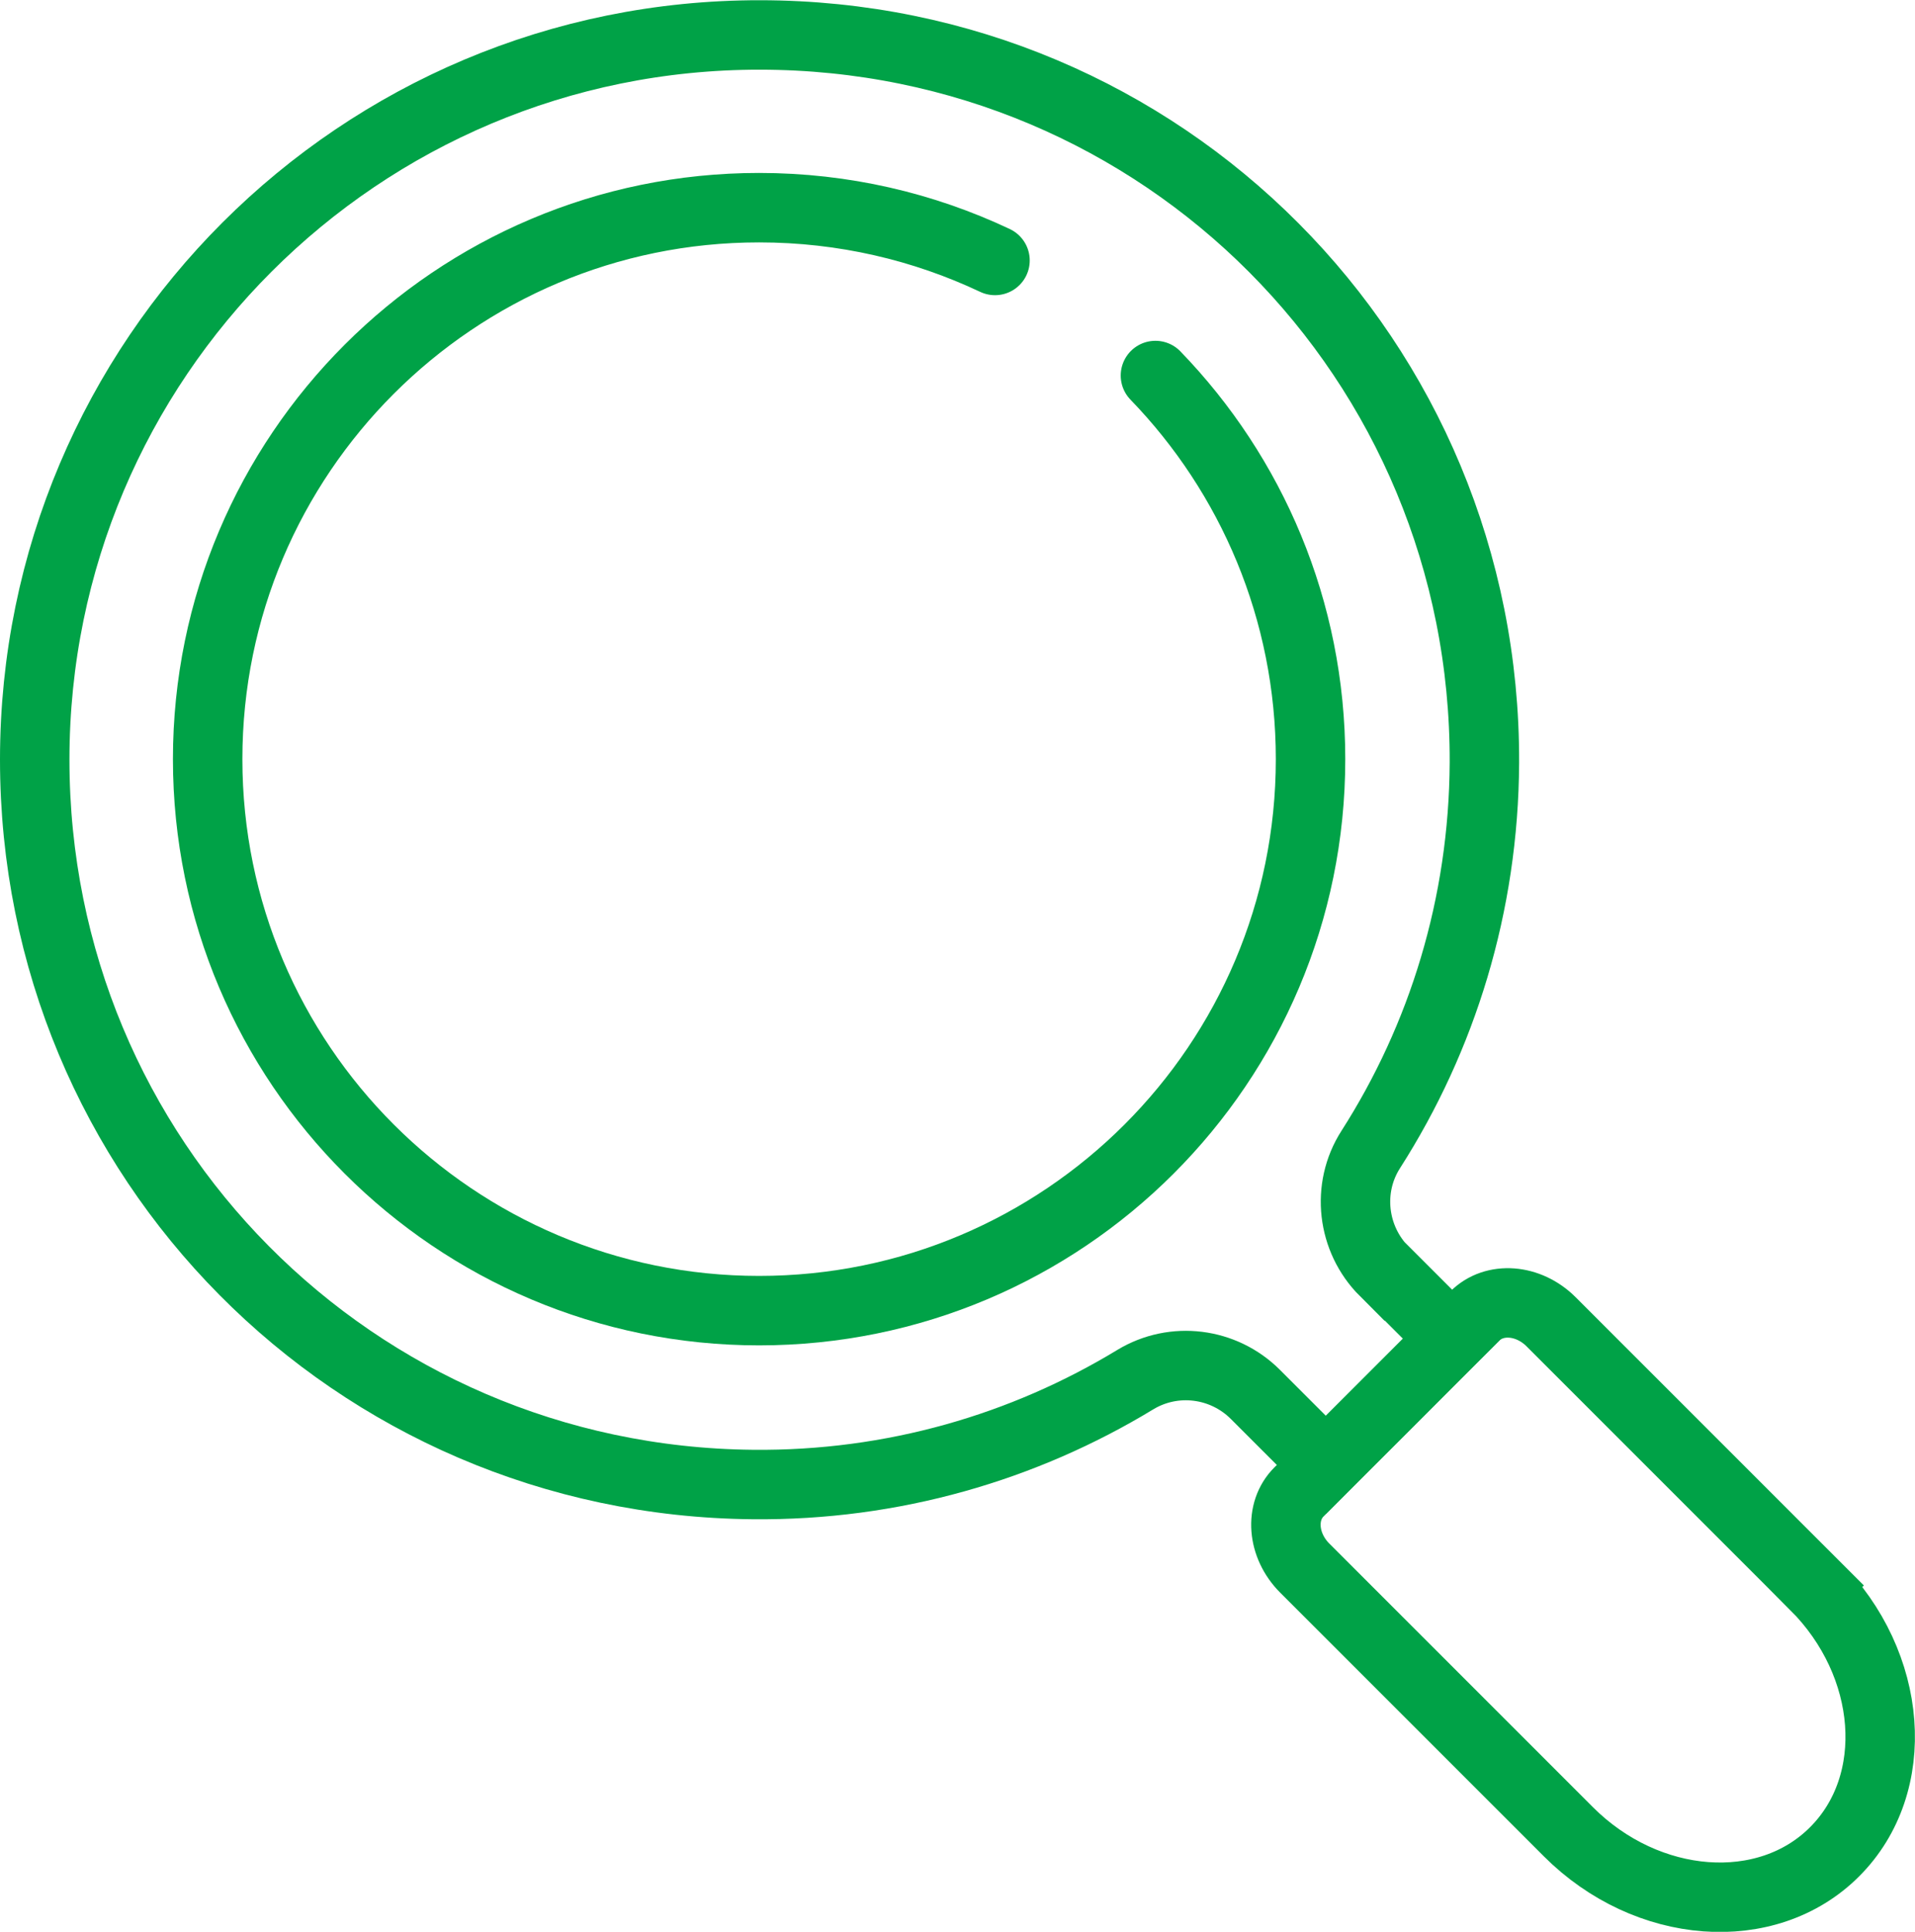 <?xml version="1.0" encoding="UTF-8"?>
<svg id="_レイヤー_2" data-name="レイヤー_2" xmlns="http://www.w3.org/2000/svg" viewBox="0 0 82.72 83.44">
  <defs>
    <style>
      .cls-1 {
        stroke-miterlimit: 10;
      }

      .cls-1, .cls-2 {
        fill: none;
        stroke: #00a247;
        stroke-width: 3px;
      }

      .cls-2 {
        stroke-linecap: round;
        stroke-linejoin: round;
      }
    </style>
  </defs>
  <g id="_レイヤー_1-2" data-name="レイヤー_1">
    <g>
      <path class="cls-2" d="M49.91,16.22c4.15,4.29,6.7,10.13,6.7,16.57,0,13.16-10.67,23.82-23.82,23.82s-23.82-10.67-23.82-23.82,10.67-23.82,23.82-23.82c3.65,0,7.1.82,10.19,2.28"/>
      <g>
        <path class="cls-1" d="M59.8,54.92c-1.4-1.4-1.66-3.6-.59-5.27,3.09-4.83,4.88-10.56,4.91-16.71.06-17.41-13.88-31.42-31.29-31.43C15.53,1.49,1.5,15.51,1.5,32.81c0,17.25,13.77,31.15,31.02,31.31,6.05.06,11.71-1.61,16.52-4.53,1.67-1.01,3.81-.74,5.19.64l3.04,3.04,5.45-5.45-2.91-2.91Z"/>
        <path class="cls-1" d="M78.39,68.48l-11.39-11.39c-.98-.98-2.45-1.09-3.29-.25l-.99.99-5.45,5.45-1.16,1.16c-.84.84-.73,2.31.25,3.29l11.39,11.39c3.4,3.4,8.58,3.79,11.5.86,2.93-2.93,2.54-8.1-.86-11.5Z"/>
      </g>
    </g>
  </g>
</svg>